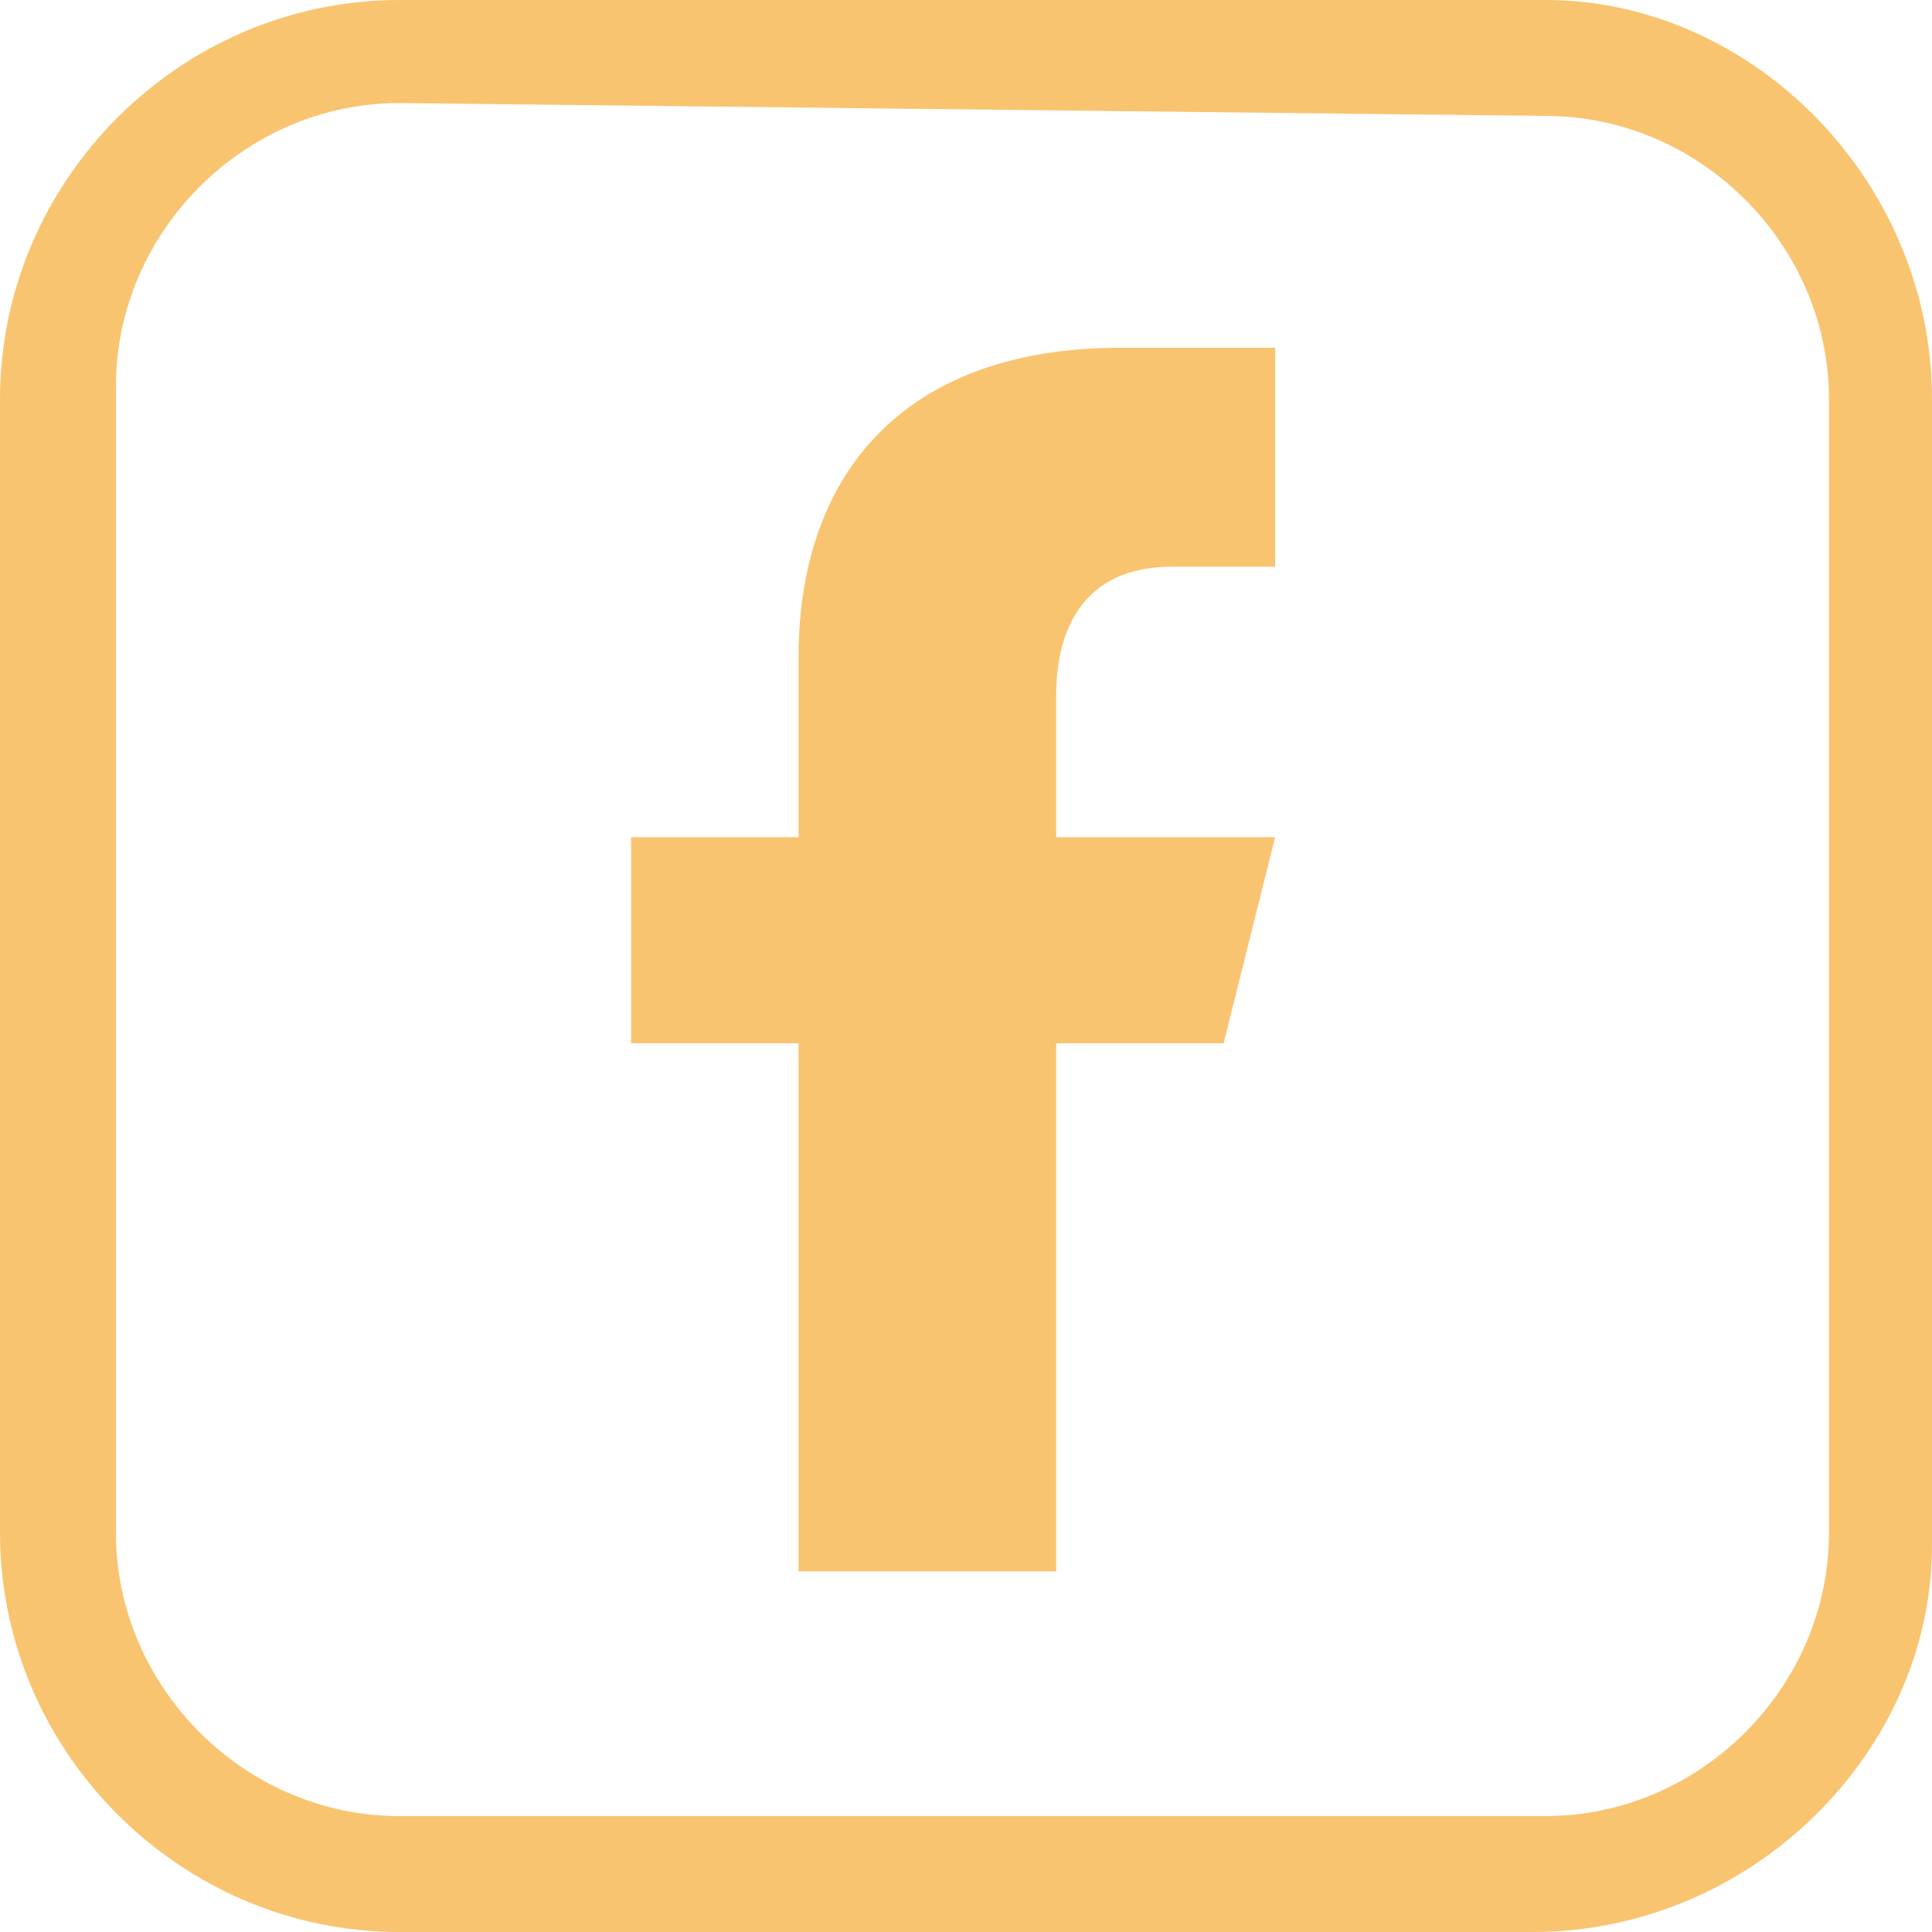 <?xml version="1.0" encoding="utf-8"?>
<!-- Generator: Adobe Illustrator 26.4.1, SVG Export Plug-In . SVG Version: 6.00 Build 0)  -->
<svg version="1.1" id="Layer_1" xmlns="http://www.w3.org/2000/svg" xmlns:xlink="http://www.w3.org/1999/xlink" x="0px" y="0px"
	 viewBox="0 0 15 15" style="enable-background:new 0 0 15 15;" xml:space="preserve">
<style type="text/css">
	.st0{clip-path:url(#SVGID_00000098183830199826338730000008630409587913641653_);}
	.st1{fill:#F9C470;}
</style>
<g>
	<g>
		<defs>
			<rect id="SVGID_1_" width="15" height="15"/>
		</defs>
		<clipPath id="SVGID_00000080926596022528983630000013871978877723910069_">
			<use xlink:href="#SVGID_1_"  style="overflow:visible;"/>
		</clipPath>
		<g style="clip-path:url(#SVGID_00000080926596022528983630000013871978877723910069_);">
			<path class="st1" d="M11.9,15H3.1C1.4,15,0,13.6,0,11.9V3.1C0,1.4,1.4,0,3.1,0H12c1.6,0,3,1.4,3,3.1V12C15,13.6,13.6,15,11.9,15z
				 M3.1,0.8c-1.2,0-2.2,1-2.2,2.2v8.9c0,1.2,1,2.2,2.2,2.2H12c1.2,0,2.2-1,2.2-2.2V3.1c0-1.2-1-2.2-2.2-2.2L3.1,0.8L3.1,0.8z"/>
			<path class="st1" d="M9.1,4.4h0.8V2.7H8.7c-1.7,0-2.5,1-2.5,2.4v1.4H4.9v1.6h1.3v4.1h2V8.1h1.3l0.4-1.6H8.2V5.4
				C8.2,4.9,8.4,4.4,9.1,4.4L9.1,4.4z"/>
		</g>
	</g>
</g>
</svg>
